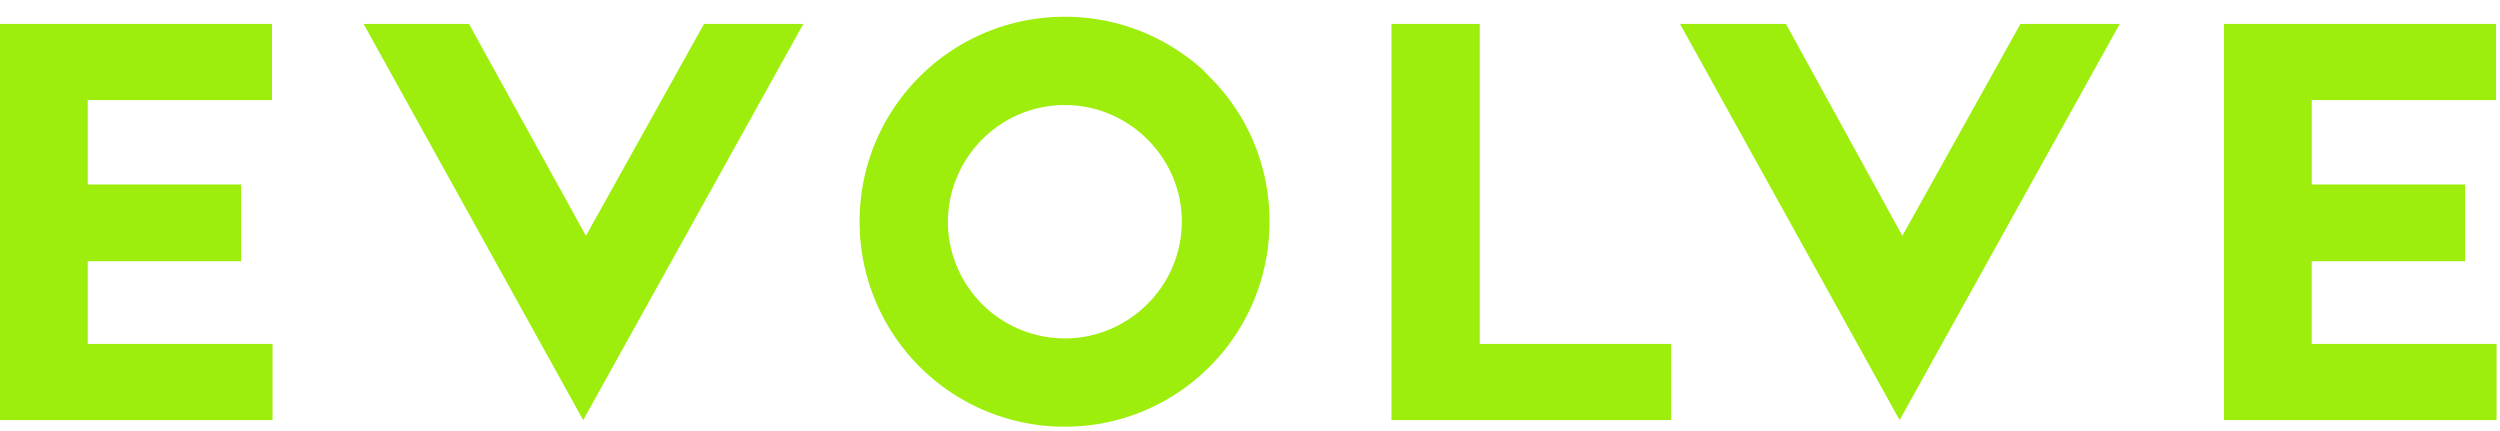 <svg width="145" height="25" viewBox="0 0 145 25" fill="none" xmlns="http://www.w3.org/2000/svg">
    <path d="M61.761 6.092c3.712 0 6.784 3.04 6.784 6.752 0 3.744-3.072 6.784-6.784 6.784a6.787 6.787 0 0 1-6.784-6.784c.032-3.712 3.04-6.752 6.784-6.752zm67.232-4.704v22.976h15.808v-4.416h-10.72v-4.8h8.896V10.7h-8.896V5.804h10.688V1.388h-15.776zm-31.552 0 12.736 22.976 12.768-22.976h-5.76l-6.848 12.288-6.752-12.288h-6.144zm-16.736 0v22.976h16.224v-4.416H85.825V1.388h-5.12zm-59.616 0 12.736 22.976L46.593 1.388h-5.76l-6.848 12.288-6.784-12.288h-6.112zm-21.088 0v22.976h15.808v-4.416H5.089v-4.8h8.896V10.7H5.089V5.804h10.688V1.388H.001zm61.76-.416c-6.592 0-11.904 5.312-11.904 11.872a11.882 11.882 0 0 0 11.904 11.904c6.56 0 11.872-5.312 11.872-11.904 0-3.072-1.152-5.856-3.072-7.968l-.8-.832c-2.144-1.92-4.928-3.072-8-3.072z" fill="#9DED0D"/>
</svg>
